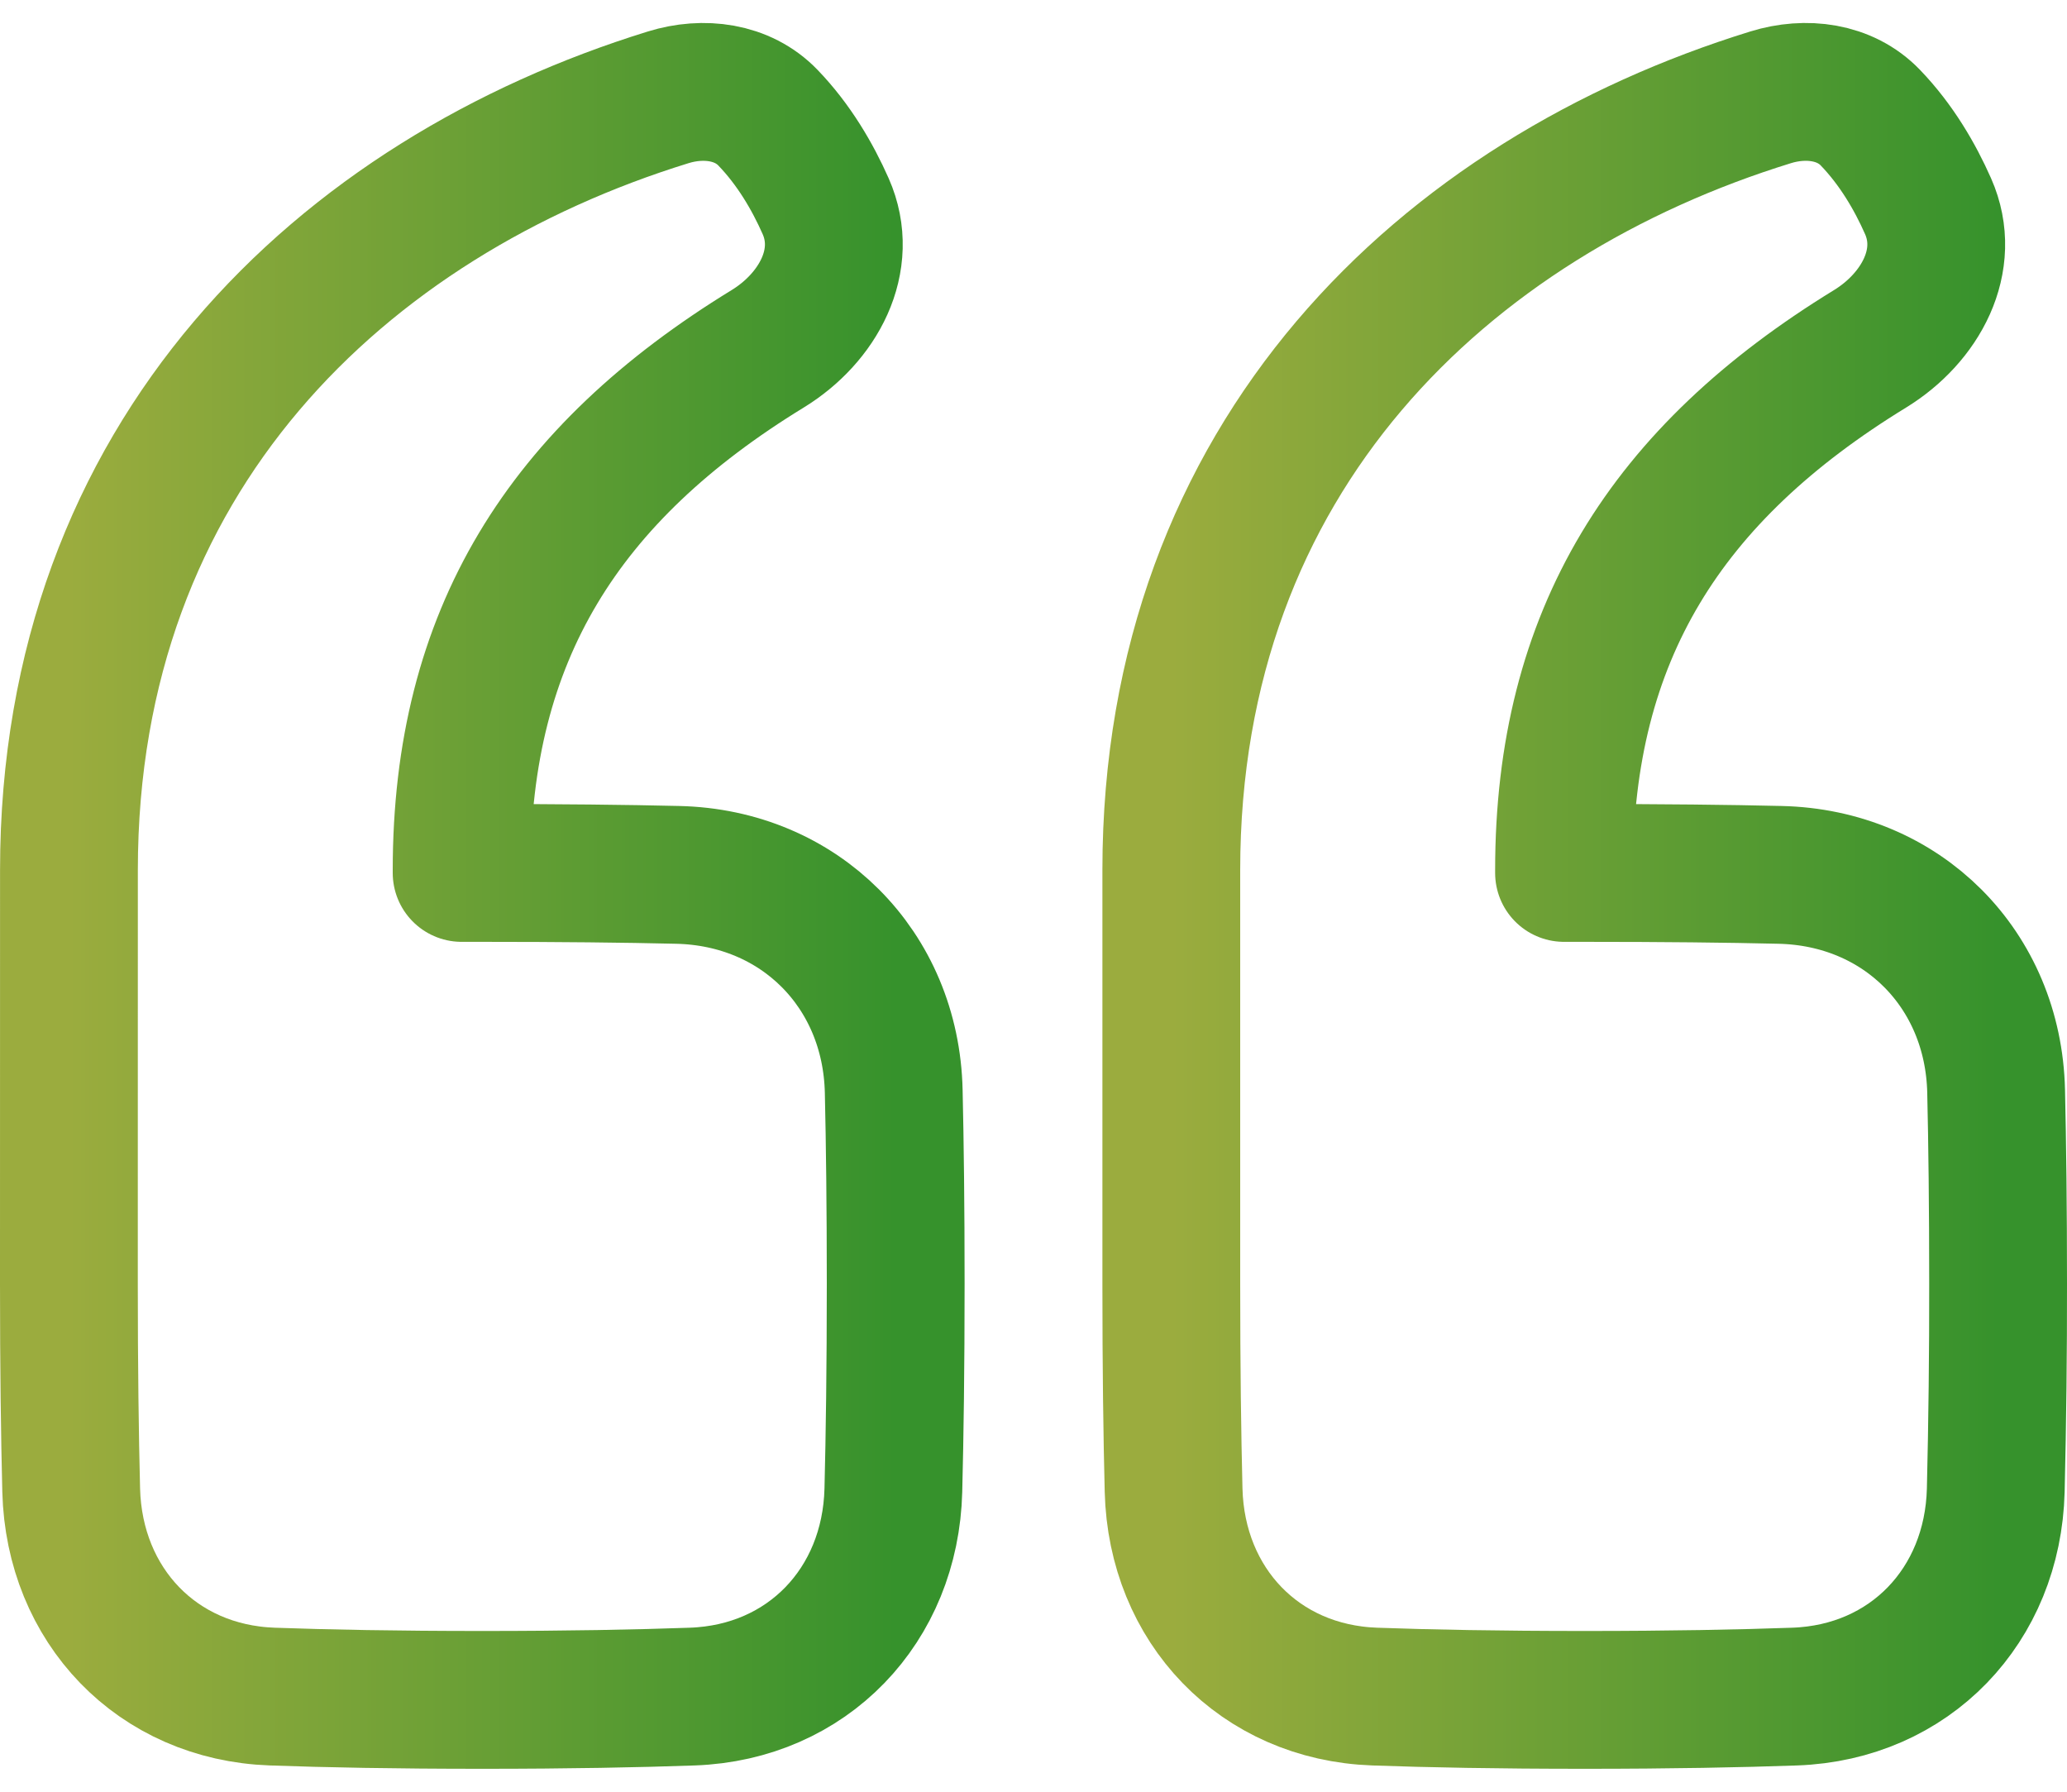 <svg xmlns="http://www.w3.org/2000/svg" width="45" height="39" viewBox="0 0 45 39" fill="none"><path d="M39.073 36.929C41.58 36.839 43.385 34.946 43.449 32.439C43.485 30.939 43.502 29.438 43.5 27.937C43.5 26.263 43.483 24.882 43.457 23.753C43.396 21.093 41.407 19.1 38.747 19.043C37.61 19.016 36.212 19.001 34.5 19.001H34.05V18.938C34.05 13.83 36.27 10.314 40.712 7.593C41.811 6.919 42.497 5.667 41.975 4.488C41.69 3.844 41.286 3.15 40.719 2.561C40.166 1.986 39.312 1.882 38.549 2.118C31.465 4.306 25.5 9.913 25.5 18.938V27.938C25.5 29.772 25.52 31.254 25.55 32.438C25.614 34.946 27.42 36.84 29.927 36.929C31.117 36.972 32.619 37.001 34.5 37.001C36.381 37.001 37.883 36.971 39.073 36.929Z" stroke="url(#paint0_linear_3_609)" stroke-width="3" stroke-linecap="round" stroke-linejoin="round"></path><path d="M15.073 36.929C17.58 36.839 19.385 34.946 19.449 32.439C19.479 31.255 19.5 29.772 19.5 27.937C19.5 26.263 19.483 24.882 19.457 23.753C19.396 21.093 17.407 19.1 14.747 19.043C13.61 19.016 12.212 19.001 10.5 19.001H10.05V18.939C10.05 13.83 12.27 10.314 16.712 7.593C17.811 6.92 18.497 5.668 17.975 4.488C17.69 3.845 17.286 3.15 16.719 2.562C16.166 1.987 15.312 1.882 14.549 2.118C7.464 4.306 1.501 9.913 1.501 18.938L1.5 27.938C1.5 29.772 1.52 31.254 1.55 32.438C1.615 34.946 3.42 36.84 5.927 36.929C7.117 36.972 8.619 37.001 10.5 37.001C12.381 37.001 13.883 36.971 15.073 36.929Z" stroke="url(#paint1_linear_3_609)" stroke-width="3" stroke-linecap="round" stroke-linejoin="round"></path><defs><linearGradient id="paint0_linear_3_609" x1="43.5" y1="19.5" x2="25.5" y2="19.5" gradientUnits="userSpaceOnUse"><stop stop-color="#36922C"></stop><stop offset="1" stop-color="#9BAC3E"></stop></linearGradient><linearGradient id="paint1_linear_3_609" x1="19.5" y1="19.501" x2="1.5" y2="19.501" gradientUnits="userSpaceOnUse"><stop stop-color="#36922C"></stop><stop offset="1" stop-color="#9BAC3E"></stop></linearGradient></defs></svg>